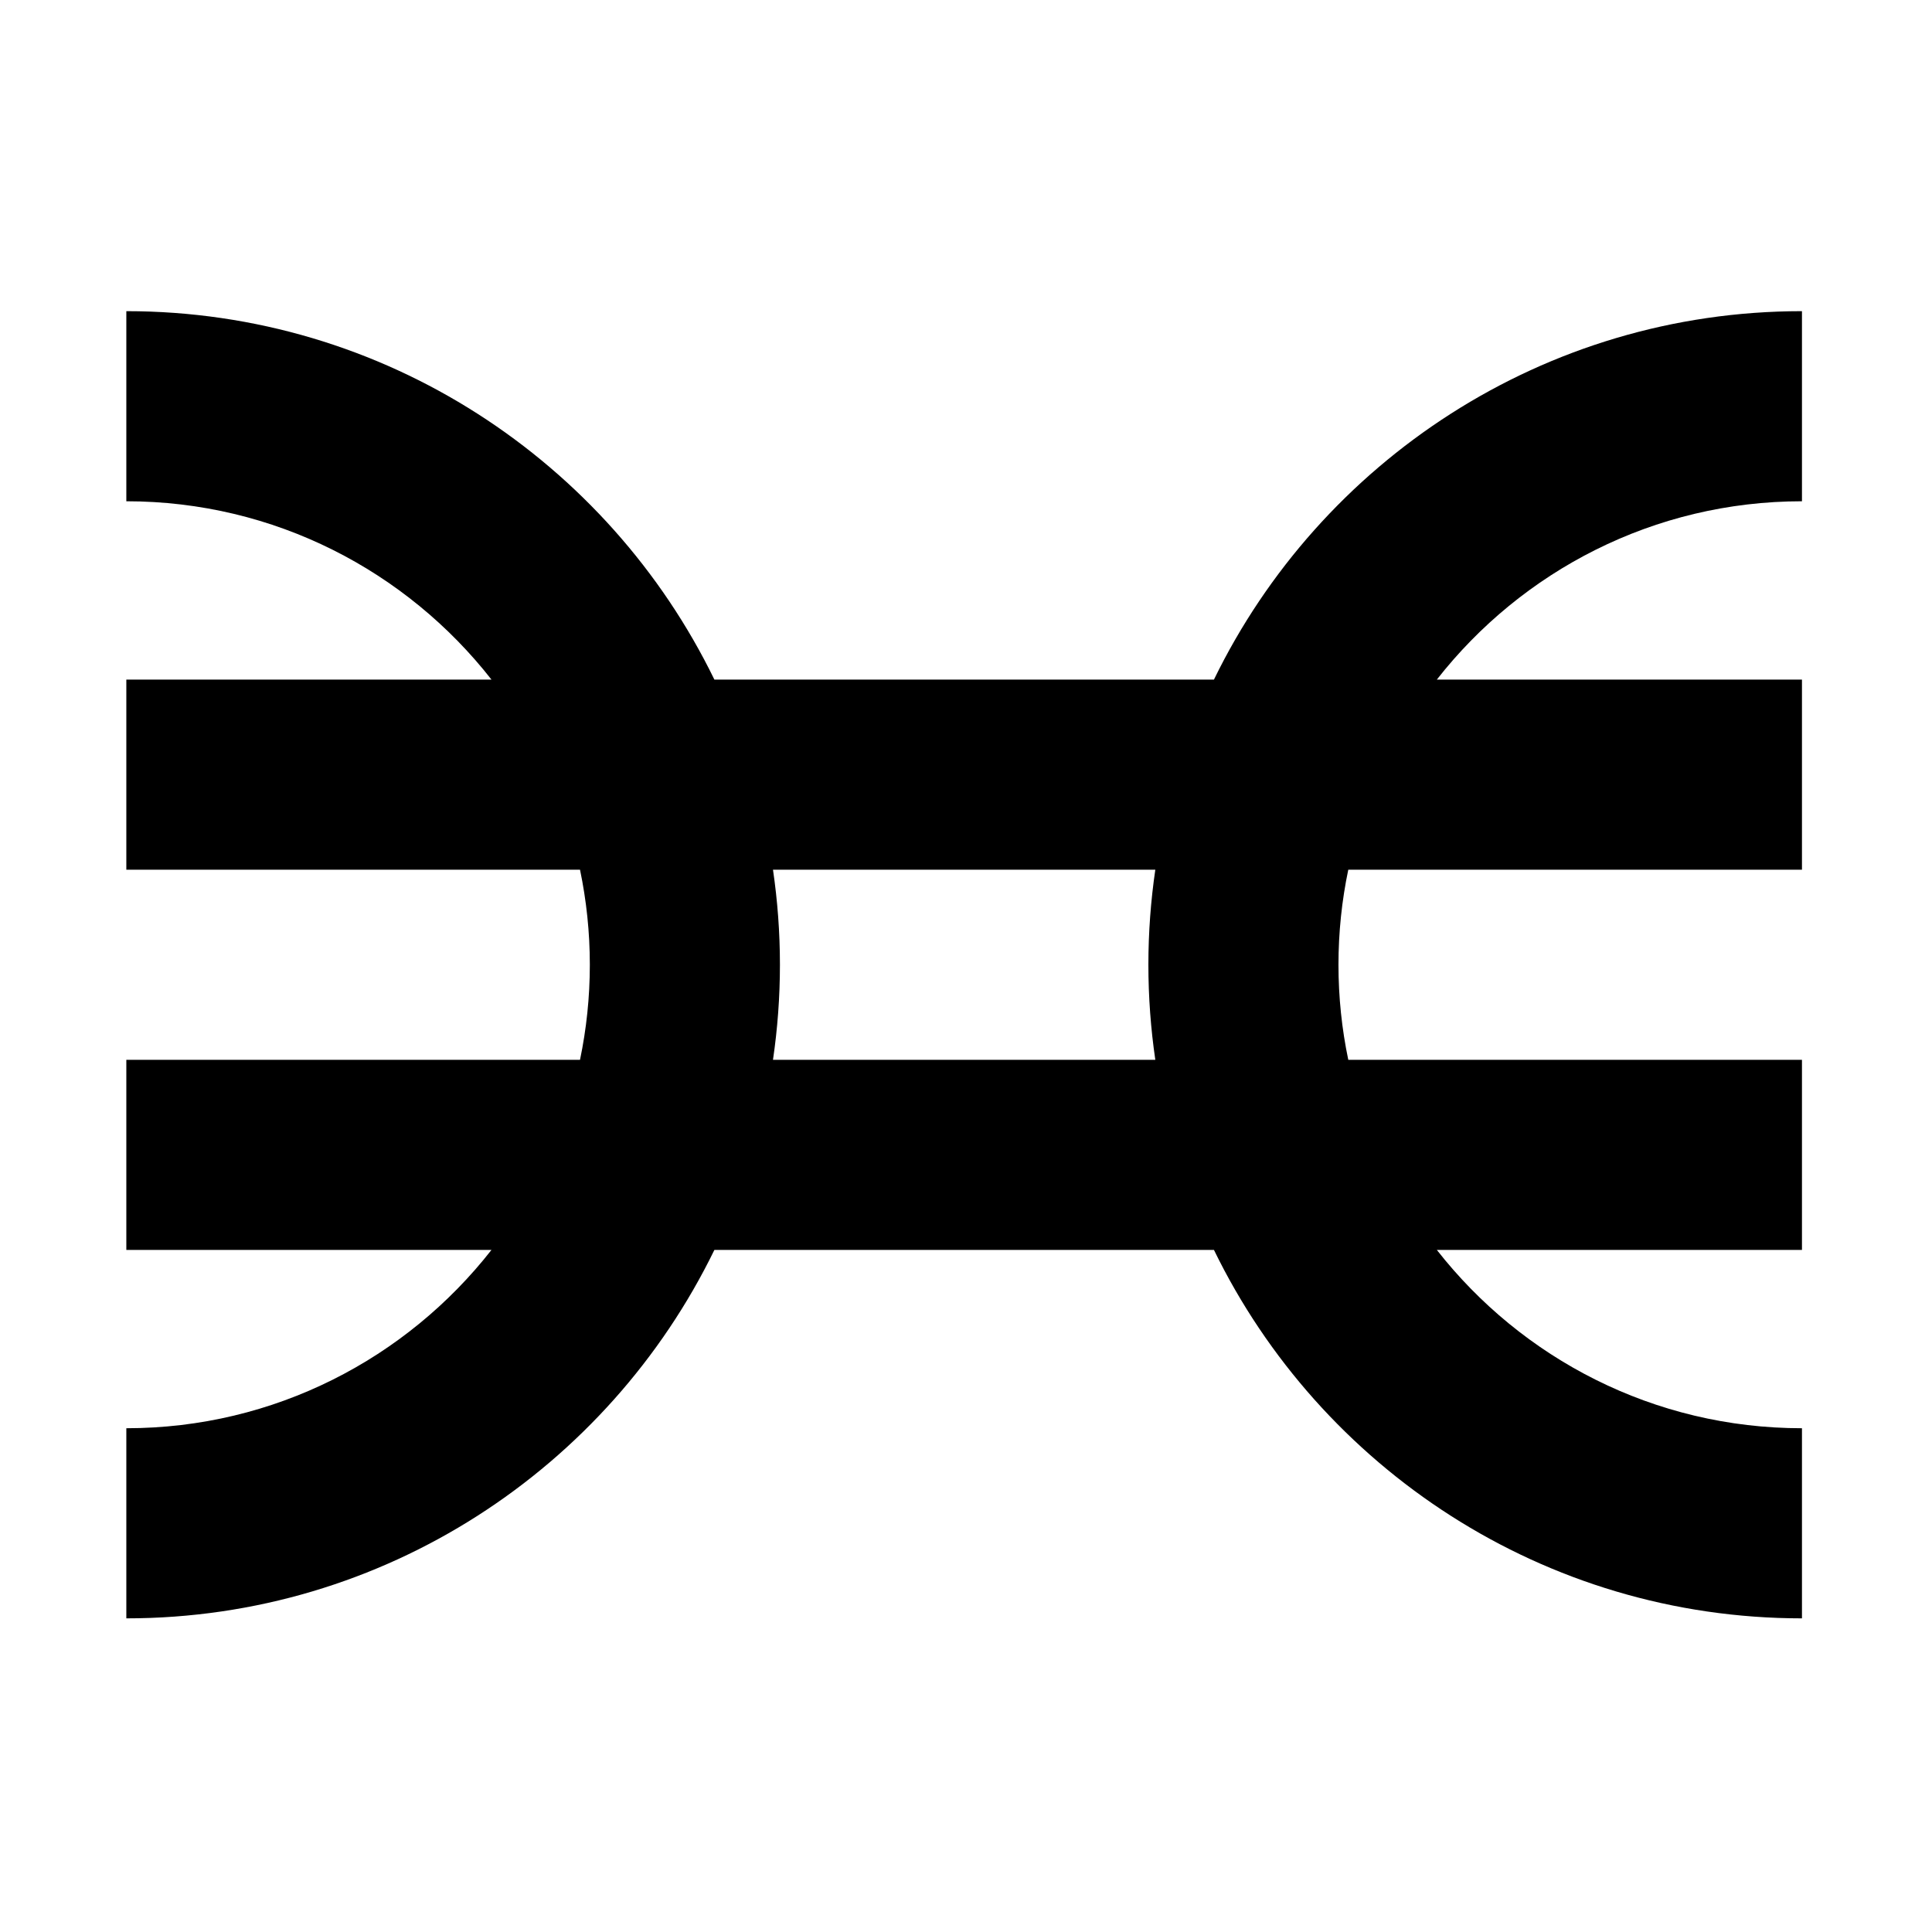 <?xml version="1.0" encoding="UTF-8"?>
<!-- Uploaded to: ICON Repo, www.svgrepo.com, Generator: ICON Repo Mixer Tools -->
<svg fill="#000000" width="800px" height="800px" version="1.1" viewBox="144 144 512 512" xmlns="http://www.w3.org/2000/svg">
 <path d="m450.17 424.86h-101.32c1.207-8.227 1.84-16.637 1.84-25.191s-0.633-16.965-1.84-25.188h101.32c-1.203 8.223-1.836 16.633-1.836 25.188s0.633 16.965 1.836 25.191m171.37-148.02v-50.379c-68.43 0-127.71 39.891-155.83 97.637h-132.39c-28.121-57.746-87.402-97.637-155.84-97.637v50.379c39.254 0 74.262 18.512 96.766 47.258h-96.766v50.383h120.23c1.699 8.133 2.602 16.559 2.602 25.188 0 8.633-0.902 17.059-2.602 25.191h-120.23v50.383h96.766c-22.504 28.746-57.512 47.254-96.766 47.254v50.383c68.434 0 127.71-39.891 155.84-97.637h132.39c28.117 57.746 87.402 97.637 155.83 97.637v-50.383c-39.254 0-74.262-18.508-96.762-47.254h96.762v-50.383h-120.23c-1.703-8.133-2.602-16.559-2.602-25.191 0-8.629 0.898-17.055 2.602-25.188h120.23v-50.383h-96.762c22.5-28.746 57.508-47.258 96.762-47.258"/>
</svg>